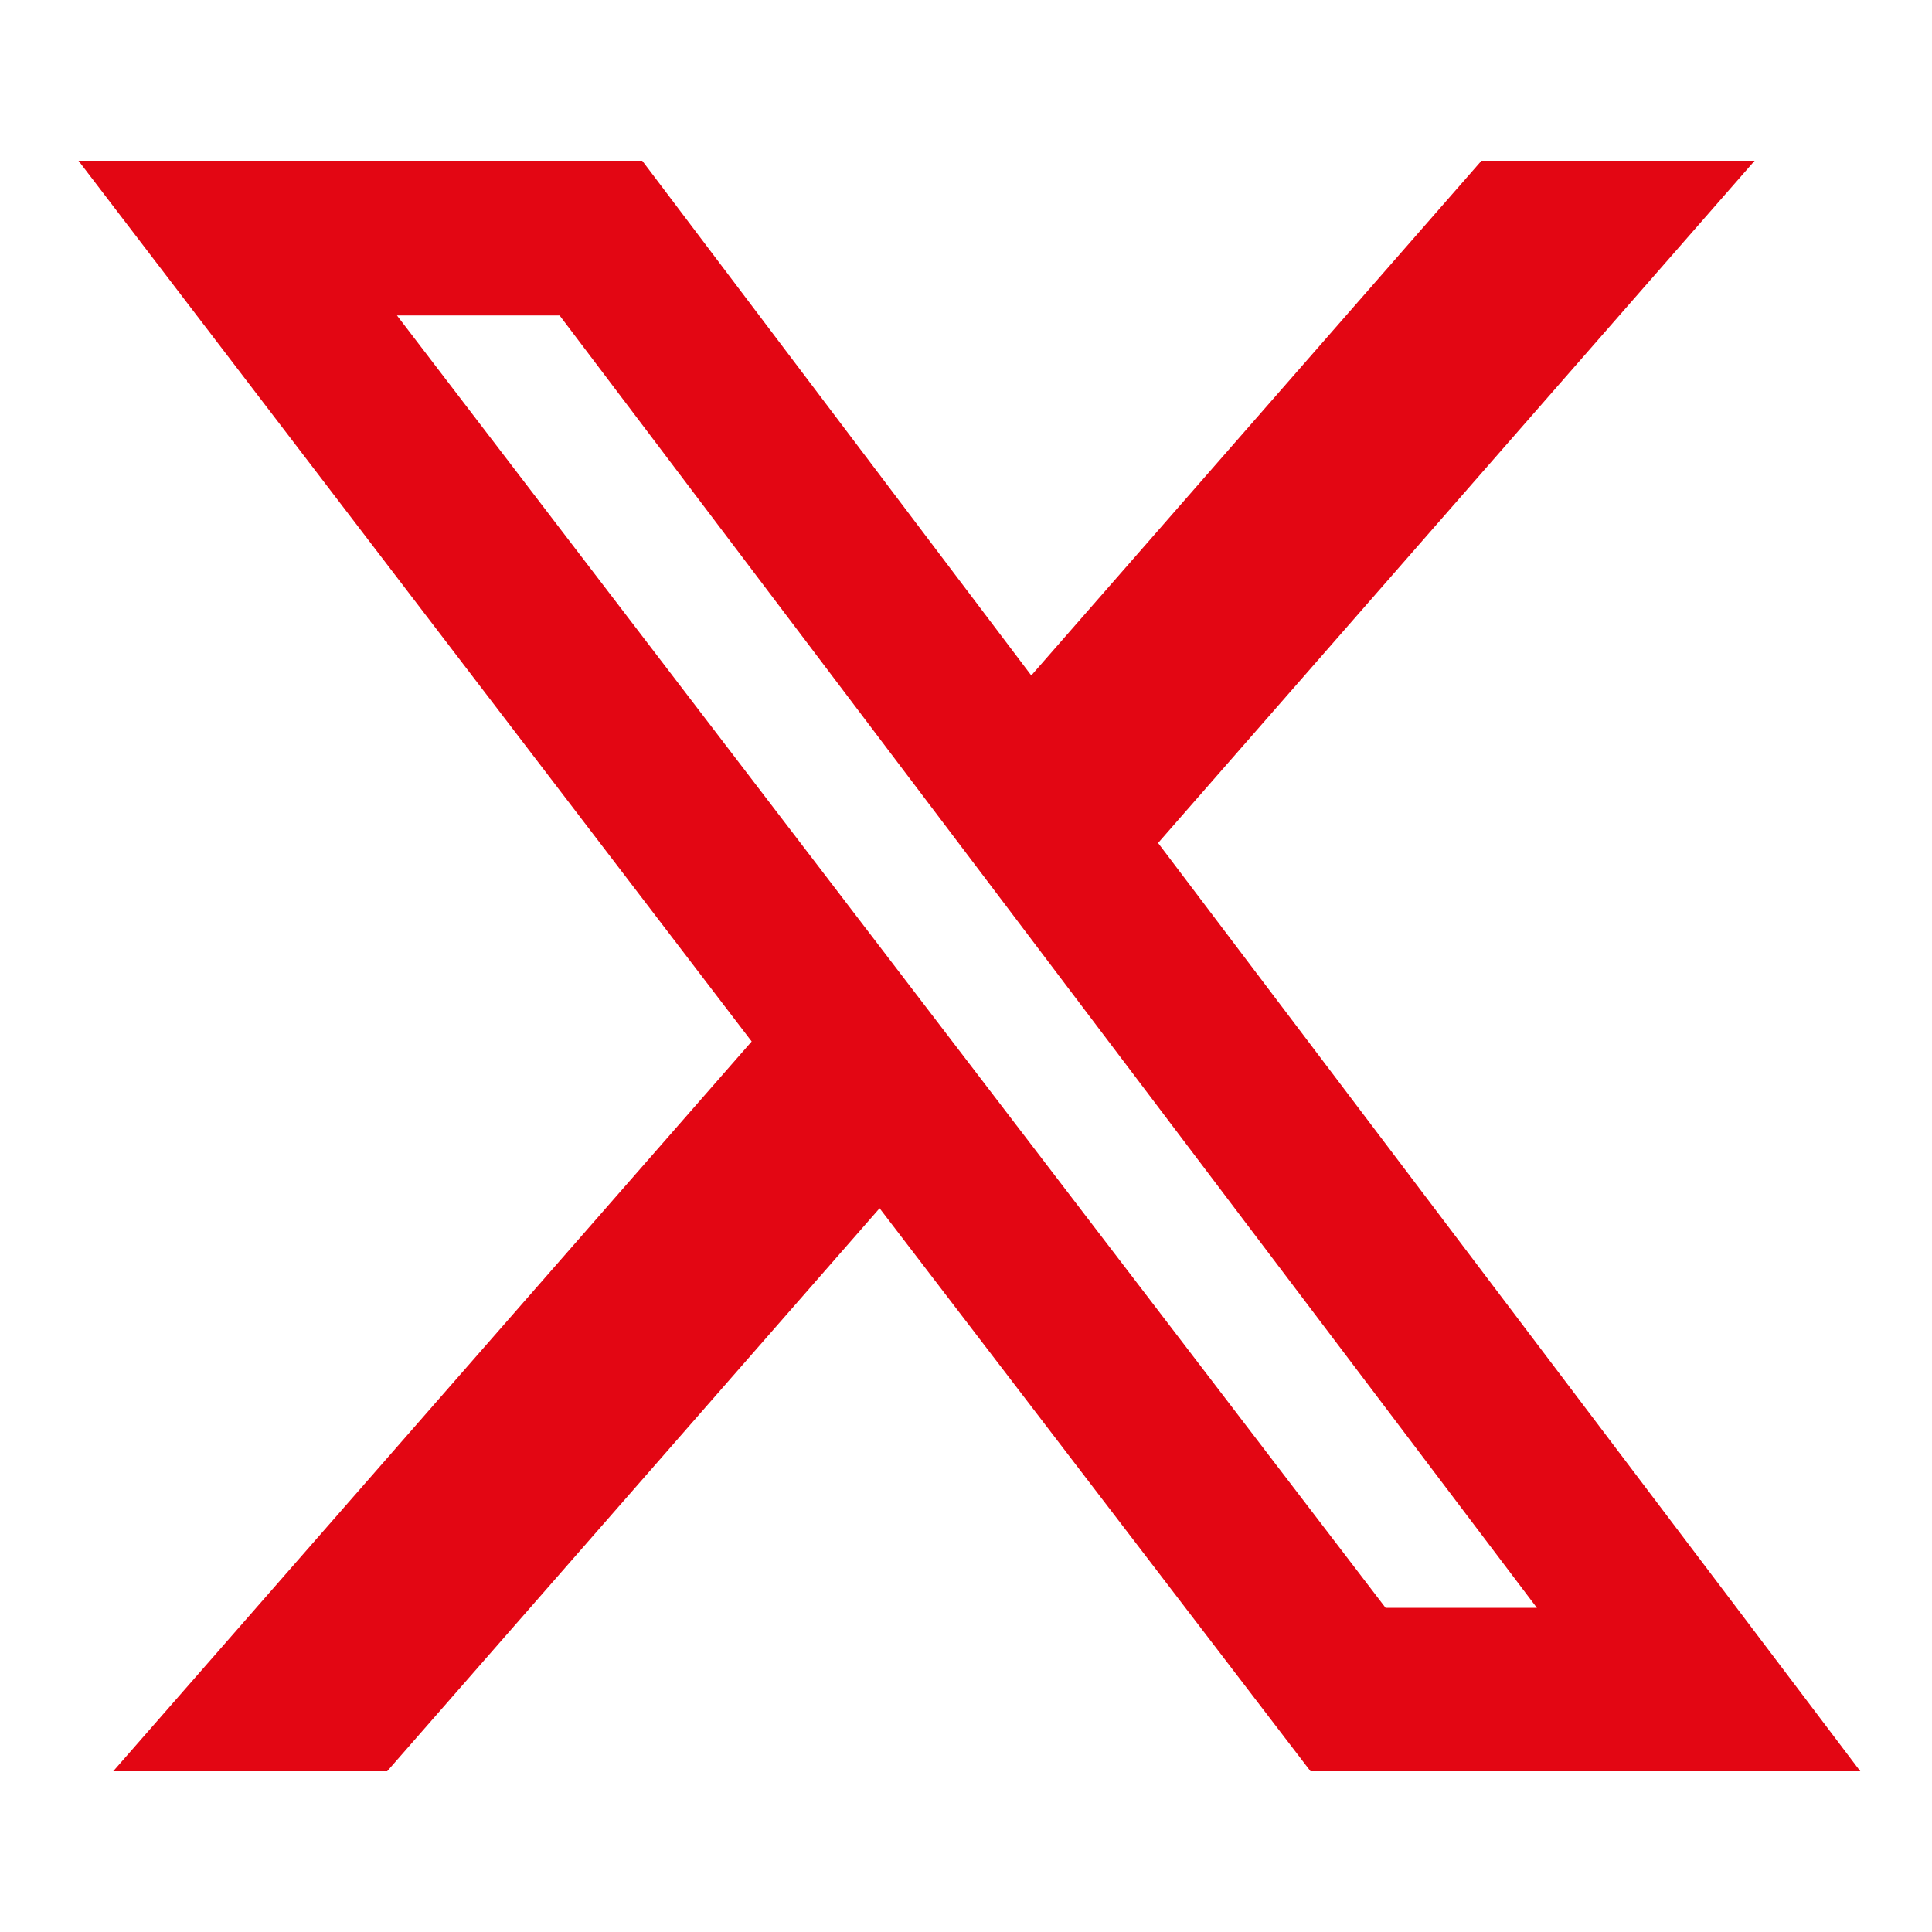 <?xml version="1.0" encoding="utf-8"?>
<!-- Generator: Adobe Illustrator 27.3.1, SVG Export Plug-In . SVG Version: 6.00 Build 0)  -->
<svg version="1.1" id="Ebene_1" xmlns="http://www.w3.org/2000/svg" xmlns:xlink="http://www.w3.org/1999/xlink" x="0px" y="0px"
	 viewBox="0 0 512 512" style="enable-background:new 0 0 512 512;" xml:space="preserve">
<style type="text/css">
	.st0{fill:#E30613;}
</style>
<path class="st0" d="M392.6,42.6h72.4L306.9,223.4L493,469.4H347.3L233.1,320.2L102.6,469.4H30L199.2,276L20.8,42.6h149.4
	l103.1,136.4L392.6,42.6z M367.2,426.1h40.1l-259-342.5h-43.1L367.2,426.1z"/>
</svg>
